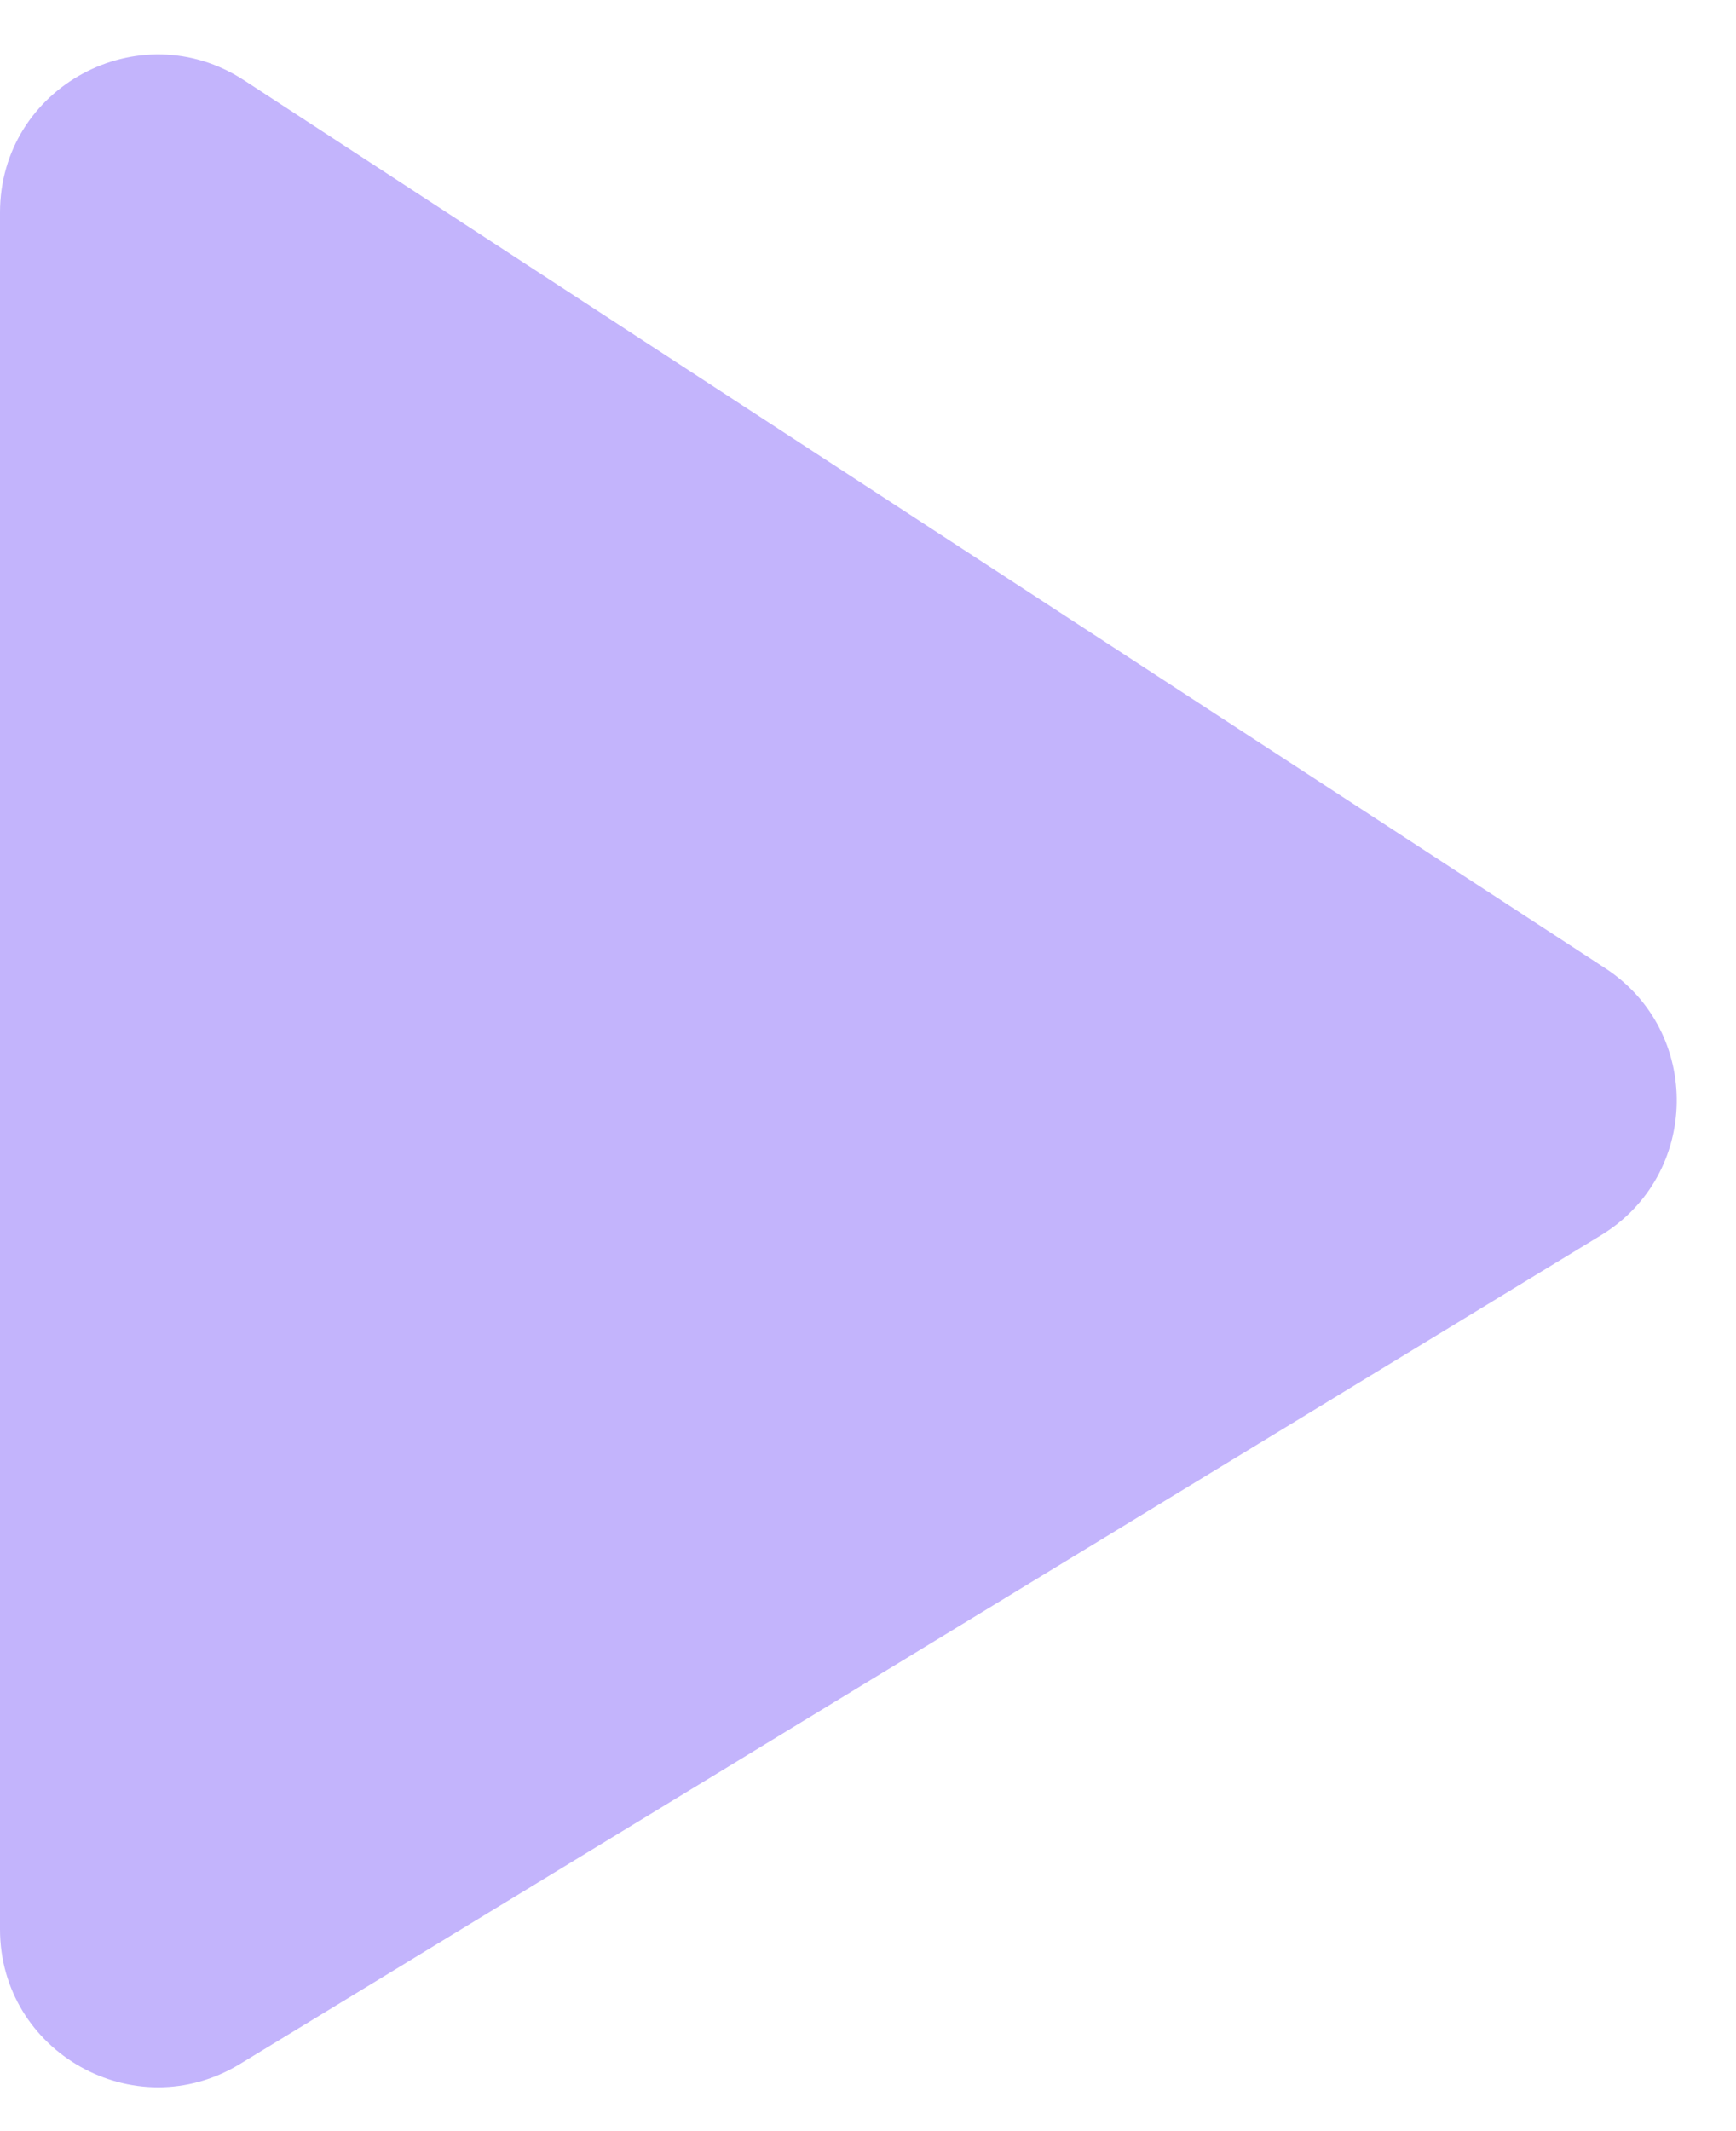 <svg width='22' height='27' viewBox='0 0 22 27' fill='none' xmlns='http://www.w3.org/2000/svg'><path d='M0 24.441V2.692C0 1.104 1.762 0.149 3.093 1.017L20.342 12.266C21.574 13.07 21.546 14.885 20.289 15.65L3.04 26.15C1.707 26.961 0 26.002 0 24.441Z' fill='#C3B4FC'/></svg>
